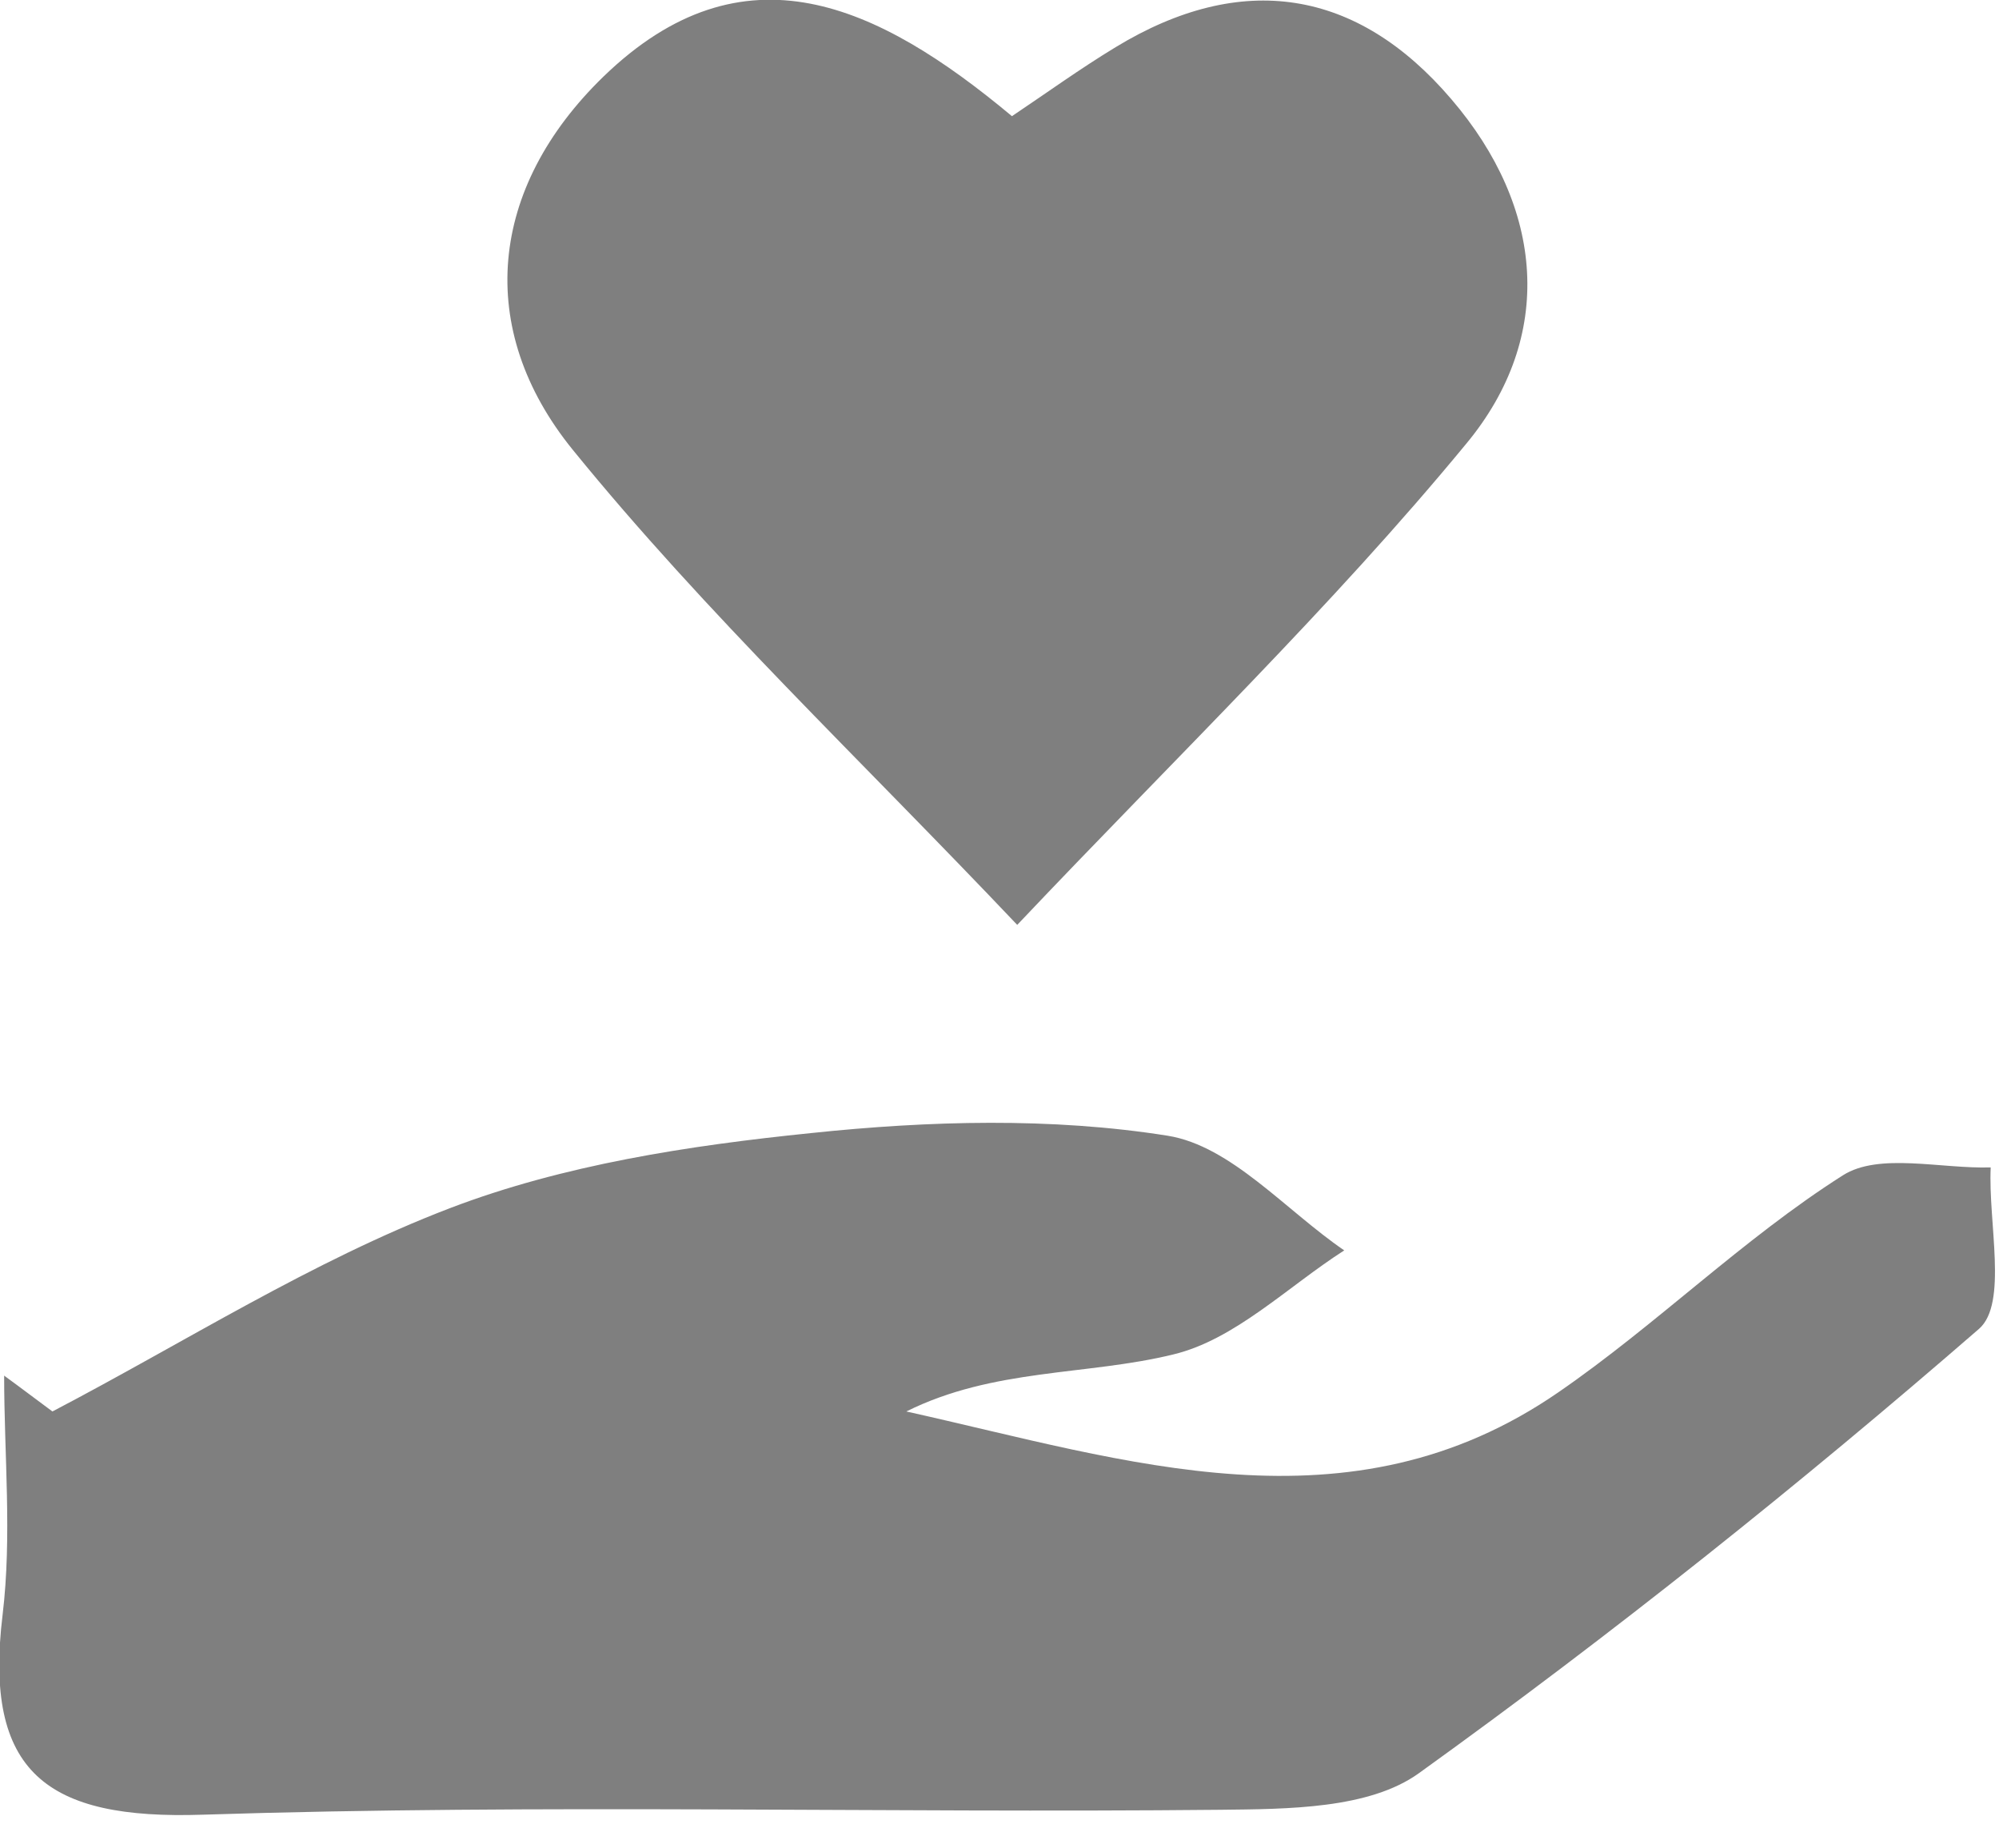 <?xml version="1.0" encoding="UTF-8"?>
<svg xmlns="http://www.w3.org/2000/svg" width="53" height="49" viewBox="0 0 53 49" fill="none">
  <g clip-path="url(#clip0_30_844)">
    <path d="M1.39 37.42C4.89 35.59 8.27 33.43 11.93 32.03C14.94 30.88 18.26 30.37 21.5 30.04C24.63 29.71 27.88 29.62 30.96 30.11C32.64 30.38 34.09 32.09 35.64 33.15C34.14 34.11 32.74 35.52 31.1 35.91C28.81 36.47 26.34 36.27 24.03 37.42C29.88 38.72 35.77 40.74 41.32 36.91C43.92 35.12 46.2 32.85 48.86 31.16C49.82 30.55 51.45 30.99 52.78 30.95C52.71 32.41 53.24 34.56 52.47 35.23C47.7 39.37 42.75 43.32 37.62 47.01C36.3 47.96 34.14 47.96 32.36 47.98C23.37 48.07 14.37 47.82 5.38 48.11C1.23 48.25 -0.44 46.99 0.07 42.8C0.32 40.72 0.11 38.58 0.11 36.47C0.55 36.79 0.97 37.11 1.39 37.42Z" fill="#7F7F7F"></path>
    <path d="M26.97 24.52C22.8 20.12 18.71 16.26 15.19 11.93C12.58 8.72 12.96 4.98 16 2.03C19.71 -1.56 23.27 0.11 26.83 3.08C27.74 2.47 28.64 1.82 29.58 1.25C32.92 -0.78 35.98 -0.3 38.48 2.63C40.94 5.5 41.24 8.92 38.87 11.77C35.31 16.09 31.24 20.01 26.97 24.52Z" fill="#7F7F7F"></path>
  </g>
  <defs>
    <clipPath id="clip0_30_844">
      <rect width="52.9" height="48.12" fill="white"></rect>
    </clipPath>
  </defs>
</svg>
